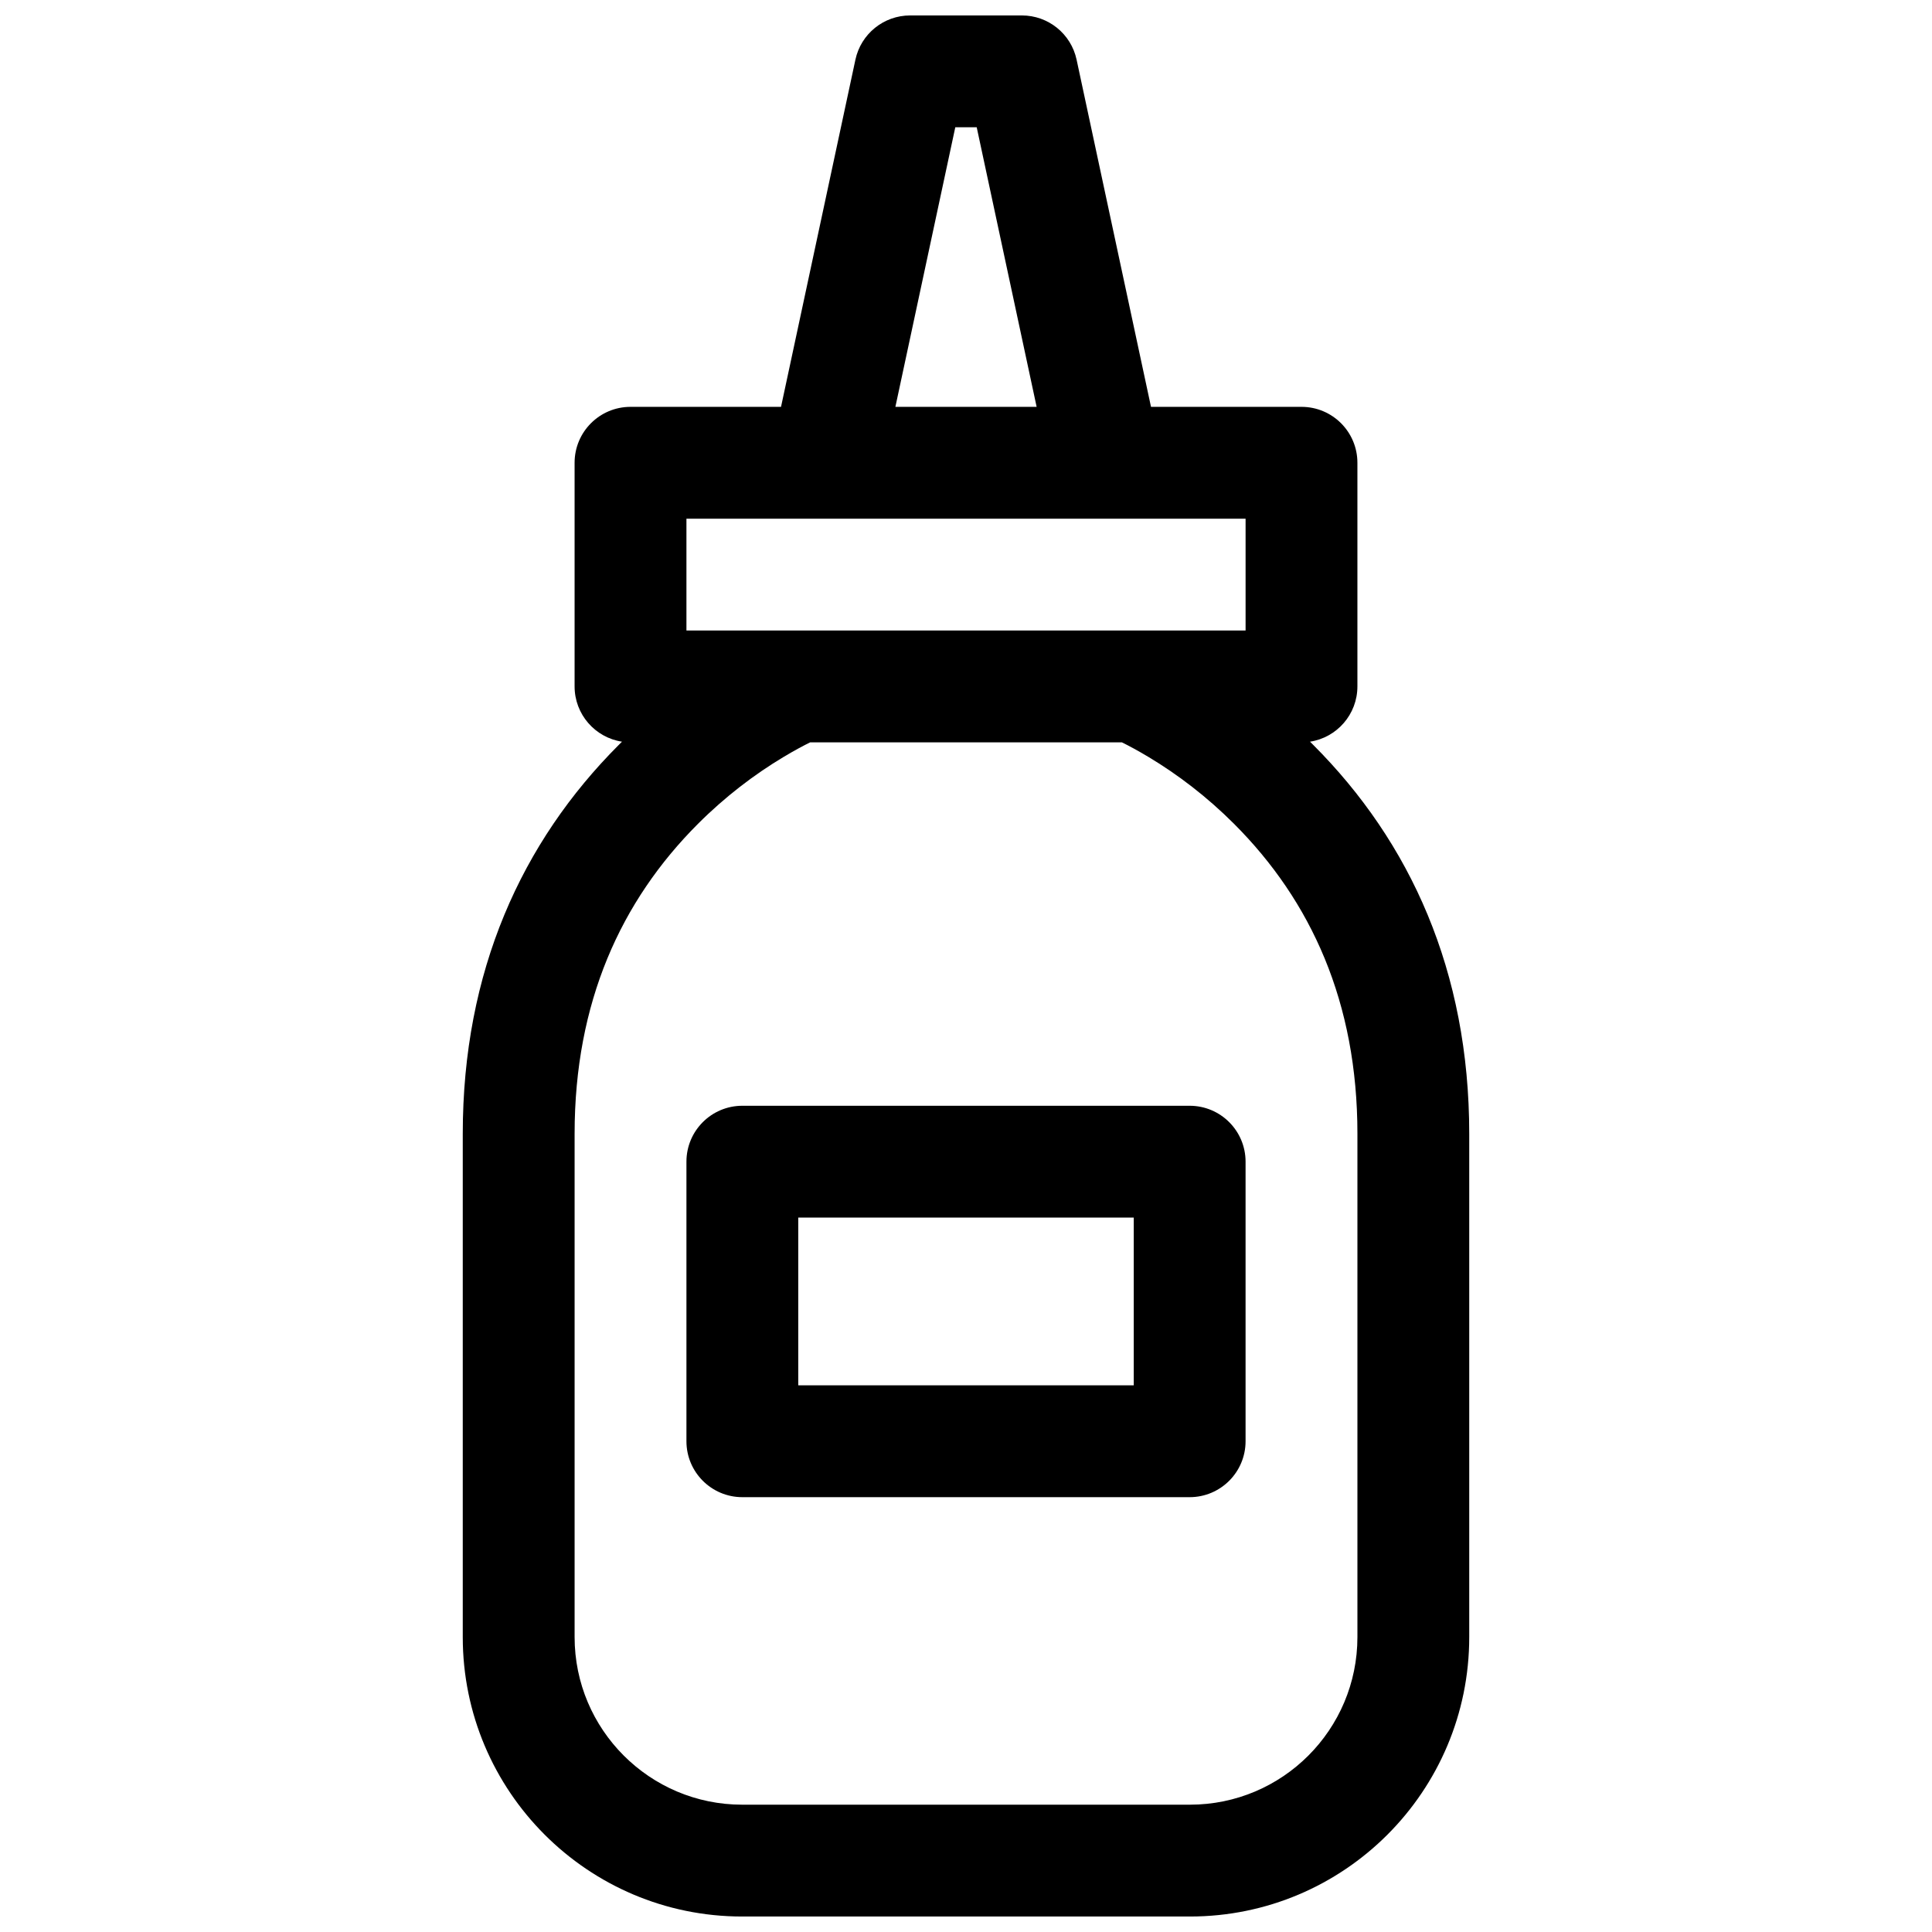 <?xml version="1.0" encoding="UTF-8"?>
<!-- Uploaded to: SVG Repo, www.svgrepo.com, Generator: SVG Repo Mixer Tools -->
<svg width="800px" height="800px" version="1.1" viewBox="144 144 512 512" xmlns="http://www.w3.org/2000/svg">
 <defs>
  <clipPath id="a">
   <path d="m266 148.09h268v503.81h-268z"/>
  </clipPath>
 </defs>
 <g clip-path="url(#a)">
  <path d="m350.98 251.82 19.715-92.012c1.465-6.832 7.504-11.715 14.488-11.715h29.637c6.988 0 13.023 4.883 14.488 11.715l19.719 92.012h39.883c8.184 0 14.816 6.633 14.816 14.816v59.273c0 7.414-5.449 13.559-12.559 14.645 0.27 0.27 0.539 0.539 0.812 0.809 25.812 25.816 41.383 60.066 41.383 103.09v133.39c0 40.902-33.141 74.055-74.031 74.055h-118.66c-40.871 0-74.035-33.199-74.035-74.055v-133.39c0-43.023 15.57-77.273 41.387-103.09 0.27-0.27 0.539-0.539 0.812-0.809-7.113-1.086-12.562-7.231-12.562-14.645v-59.273c0-8.184 6.633-14.816 14.816-14.816zm0.617 92.816c-7.695 4.613-15.418 10.484-22.617 17.68-20.488 20.492-32.703 47.363-32.703 82.137v133.39c0 24.496 19.902 44.418 44.398 44.418h118.66c24.52 0 44.395-19.883 44.395-44.418v-133.39c0-34.773-12.211-61.645-32.703-82.137-7.195-7.195-14.922-13.066-22.613-17.68-2.902-1.742-5.324-3.035-7.113-3.91h-82.59c-1.785 0.875-4.211 2.168-7.109 3.91zm-25.684-33.547h148.18v-29.633h-148.18zm71.25-133.36-15.875 74.09h37.43l-15.879-74.09zm-56.434 259.31h118.54c8.184 0 14.82 6.633 14.82 14.816v74.09c0 8.184-6.637 14.82-14.82 14.82h-118.54c-8.184 0-14.816-6.637-14.816-14.82v-74.09c0-8.184 6.633-14.816 14.816-14.816zm14.816 74.09h88.91v-44.453h-88.91z" fill-rule="evenodd"/>
 </g>
</svg>